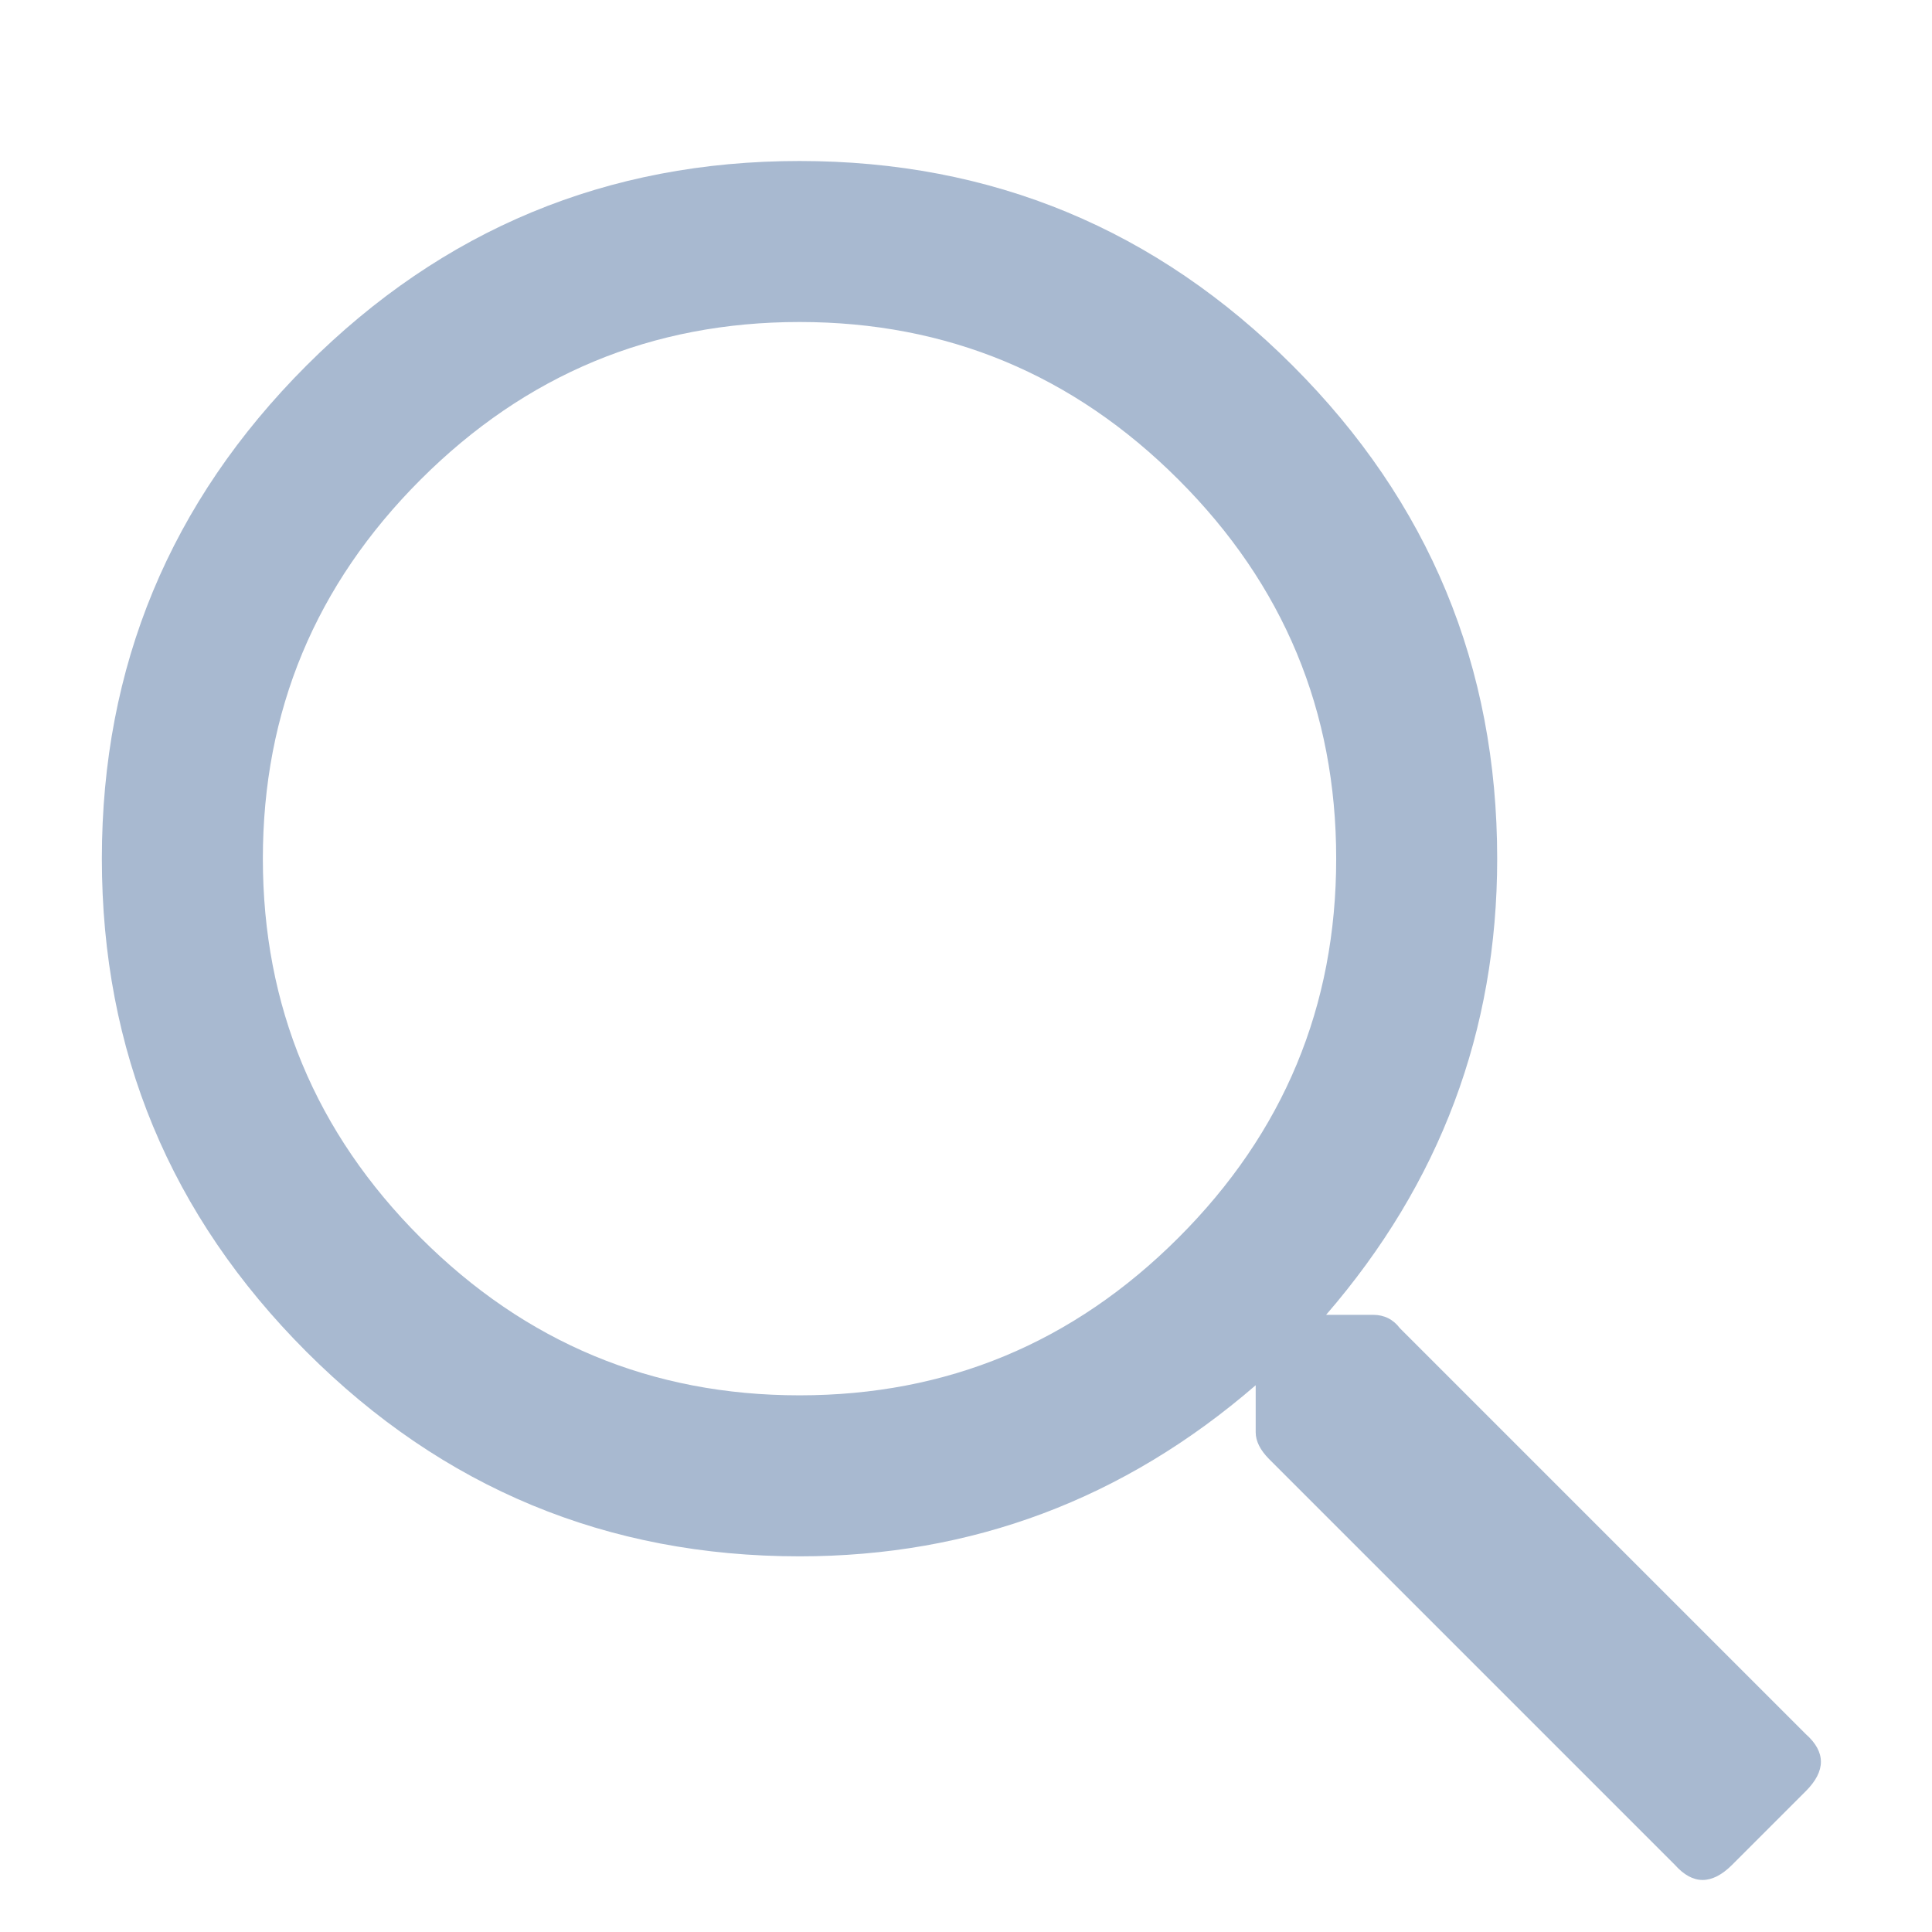 <svg xmlns="http://www.w3.org/2000/svg" width="18" height="18" viewBox="0 0 18 18" fill="none">
<path d="M16.824 16.156C17.012 16.323 17.012 16.5 16.824 16.688L16.137 17.375C15.949 17.562 15.772 17.562 15.605 17.375L11.824 13.594C11.741 13.51 11.699 13.427 11.699 13.344V12.906C10.47 13.969 9.053 14.5 7.449 14.5C5.658 14.5 4.126 13.865 2.855 12.594C1.585 11.323 0.949 9.792 0.949 8C0.949 6.208 1.585 4.677 2.855 3.406C4.126 2.135 5.658 1.5 7.449 1.5C9.241 1.5 10.772 2.135 12.043 3.406C13.314 4.677 13.949 6.208 13.949 8C13.949 9.604 13.418 11.021 12.355 12.25H12.793C12.897 12.25 12.98 12.292 13.043 12.375L16.824 16.156ZM3.918 11.531C4.897 12.51 6.074 13 7.449 13C8.824 13 10.001 12.51 10.98 11.531C11.96 10.552 12.449 9.375 12.449 8C12.449 6.625 11.96 5.448 10.98 4.469C10.001 3.49 8.824 3 7.449 3C6.074 3 4.897 3.49 3.918 4.469C2.939 5.448 2.449 6.625 2.449 8C2.449 9.375 2.939 10.552 3.918 11.531Z" fill="#A8B9D0"/>
</svg>